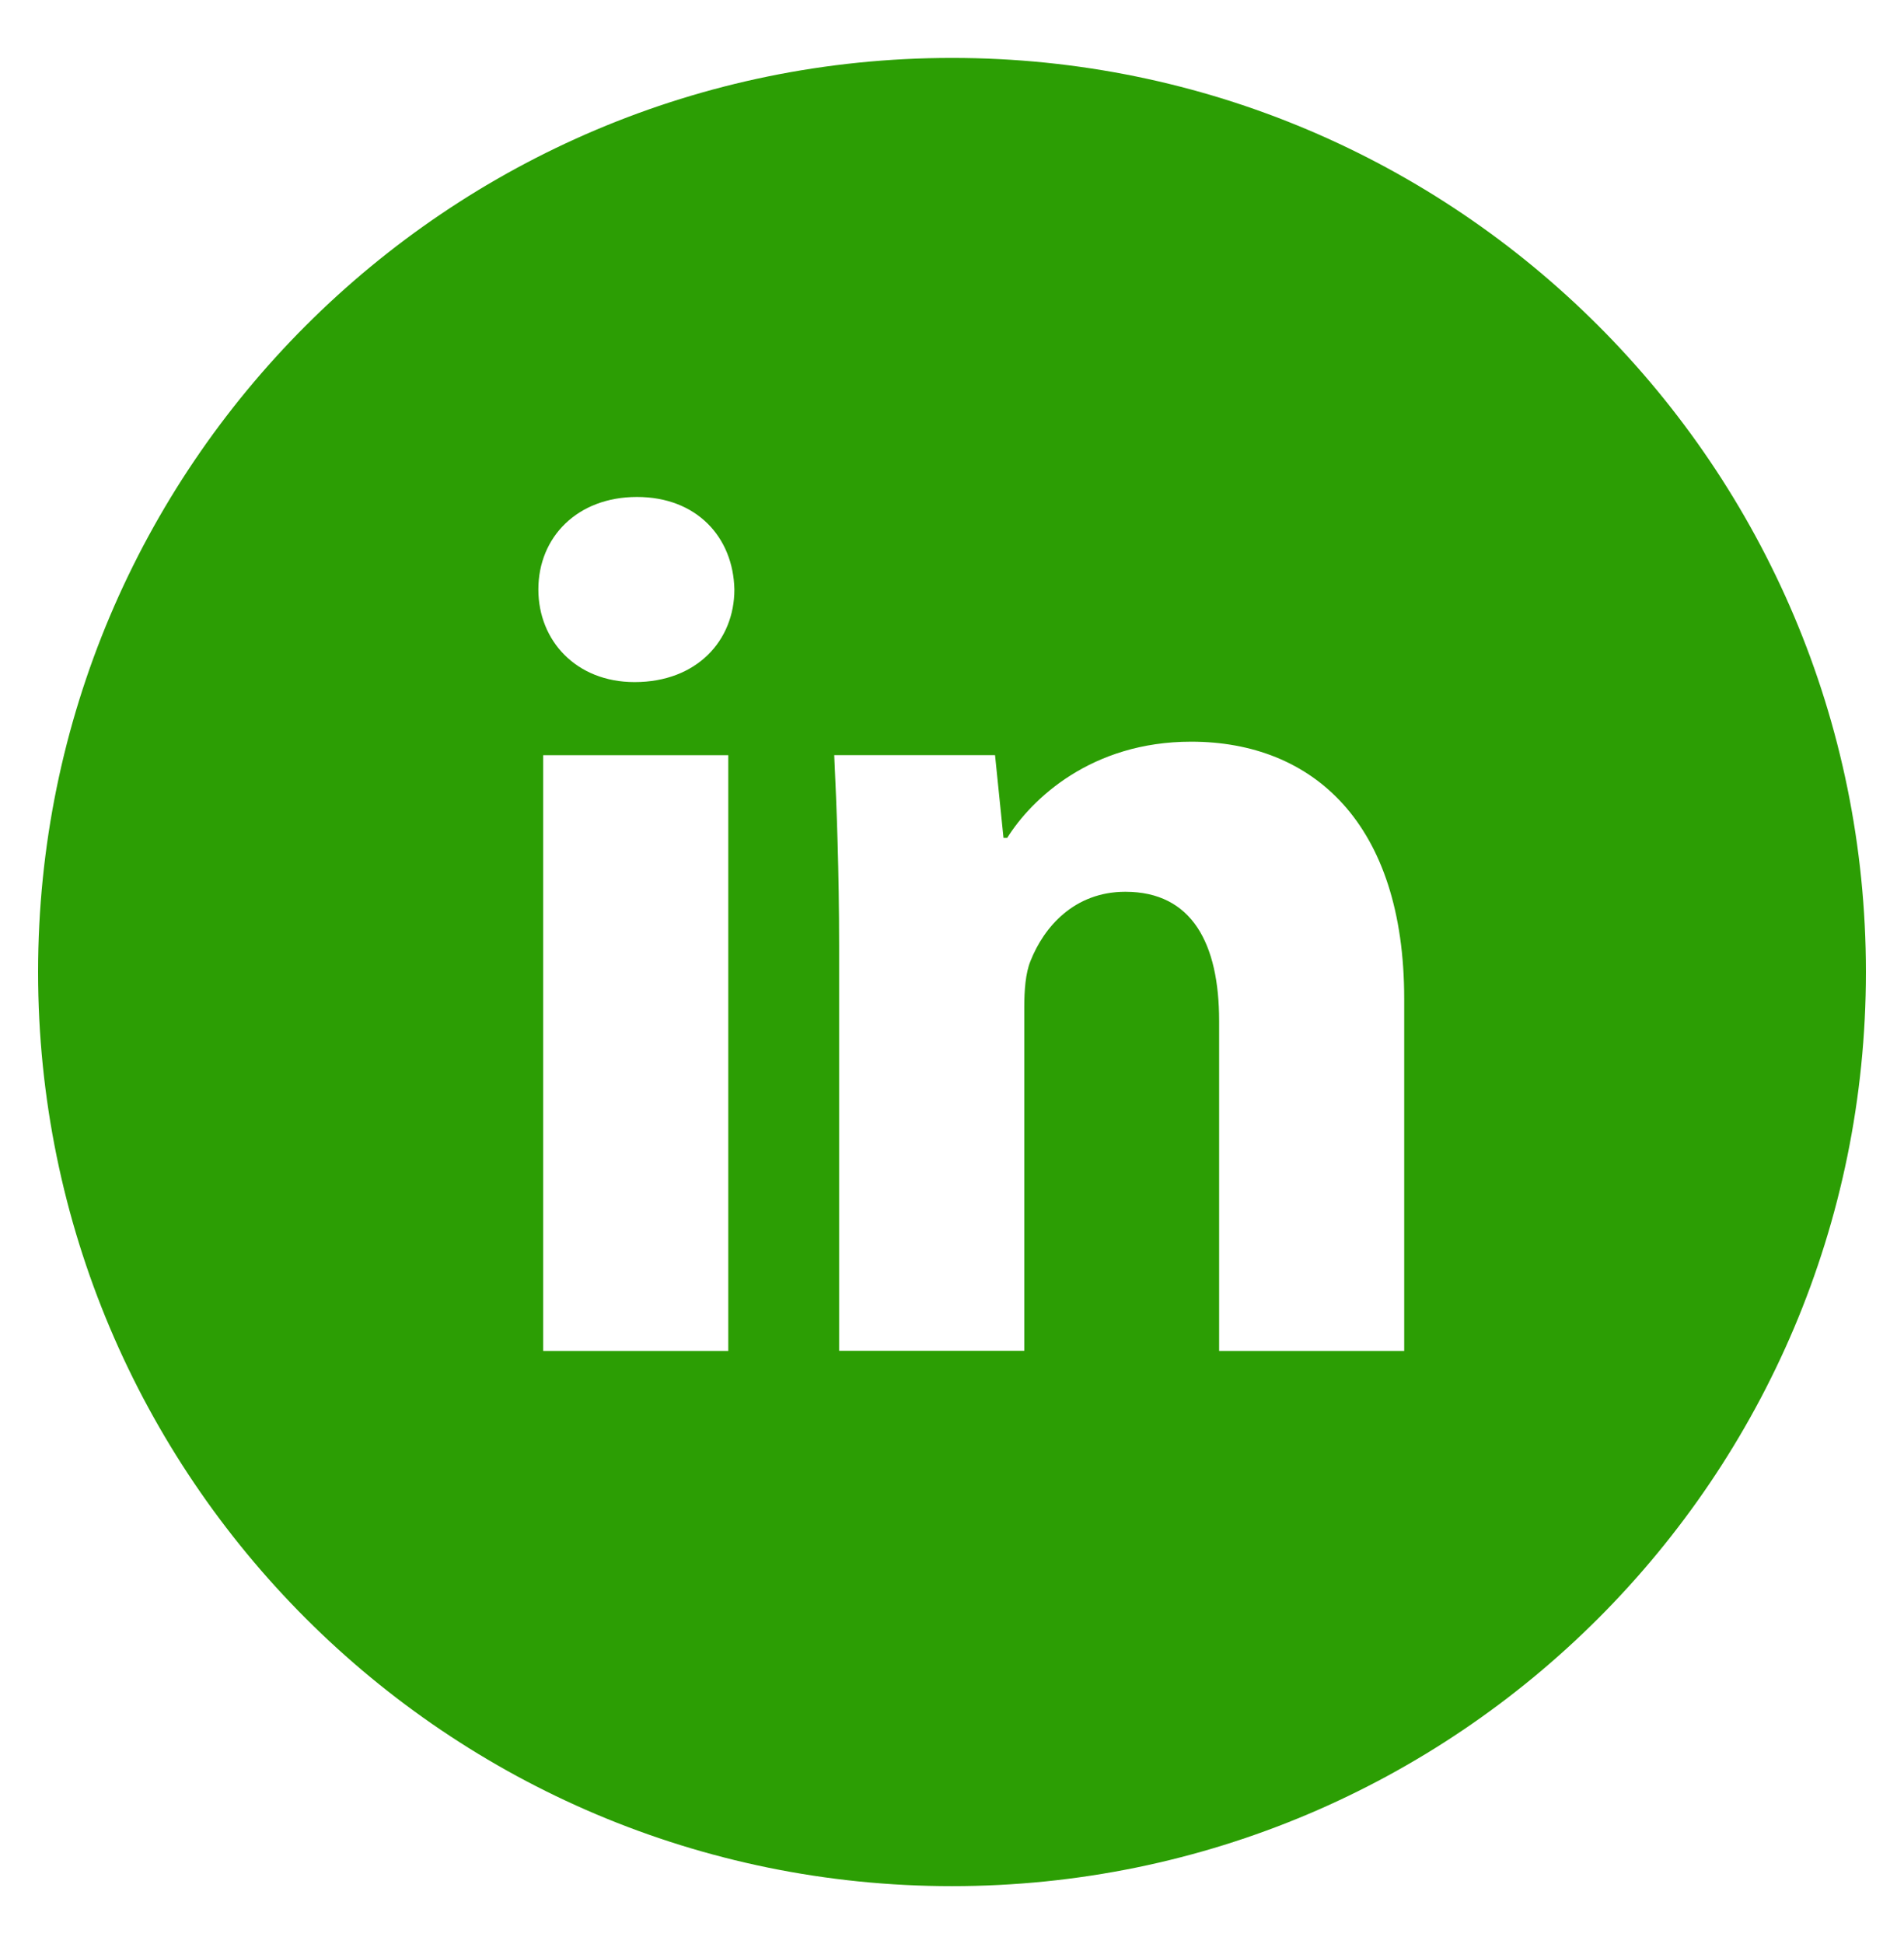<svg width="48" height="49" viewBox="0 0 48 49" fill="none" xmlns="http://www.w3.org/2000/svg">
<path d="M24 1.46C11.275 1.46 0.96 11.775 0.96 24.5C0.96 37.225 11.275 47.54 24 47.54C36.725 47.54 47.04 37.225 47.04 24.5C47.04 11.775 36.725 1.46 24 1.46ZM18.36 34.05H13.694V19.035H18.36V34.05ZM15.998 17.192C14.525 17.192 13.572 16.148 13.572 14.857C13.572 13.539 14.554 12.526 16.058 12.526C17.563 12.526 18.485 13.539 18.514 14.857C18.514 16.148 17.563 17.192 15.998 17.192ZM35.4 34.05H30.734V25.729C30.734 23.792 30.058 22.477 28.37 22.477C27.082 22.477 26.316 23.367 25.978 24.224C25.853 24.529 25.822 24.961 25.822 25.39V34.047H21.154V23.823C21.154 21.949 21.094 20.382 21.031 19.033H25.085L25.298 21.118H25.392C26.006 20.139 27.511 18.694 30.029 18.694C33.098 18.694 35.4 20.751 35.4 25.172V34.05Z" fill="#2C9E04"/>
</svg>
